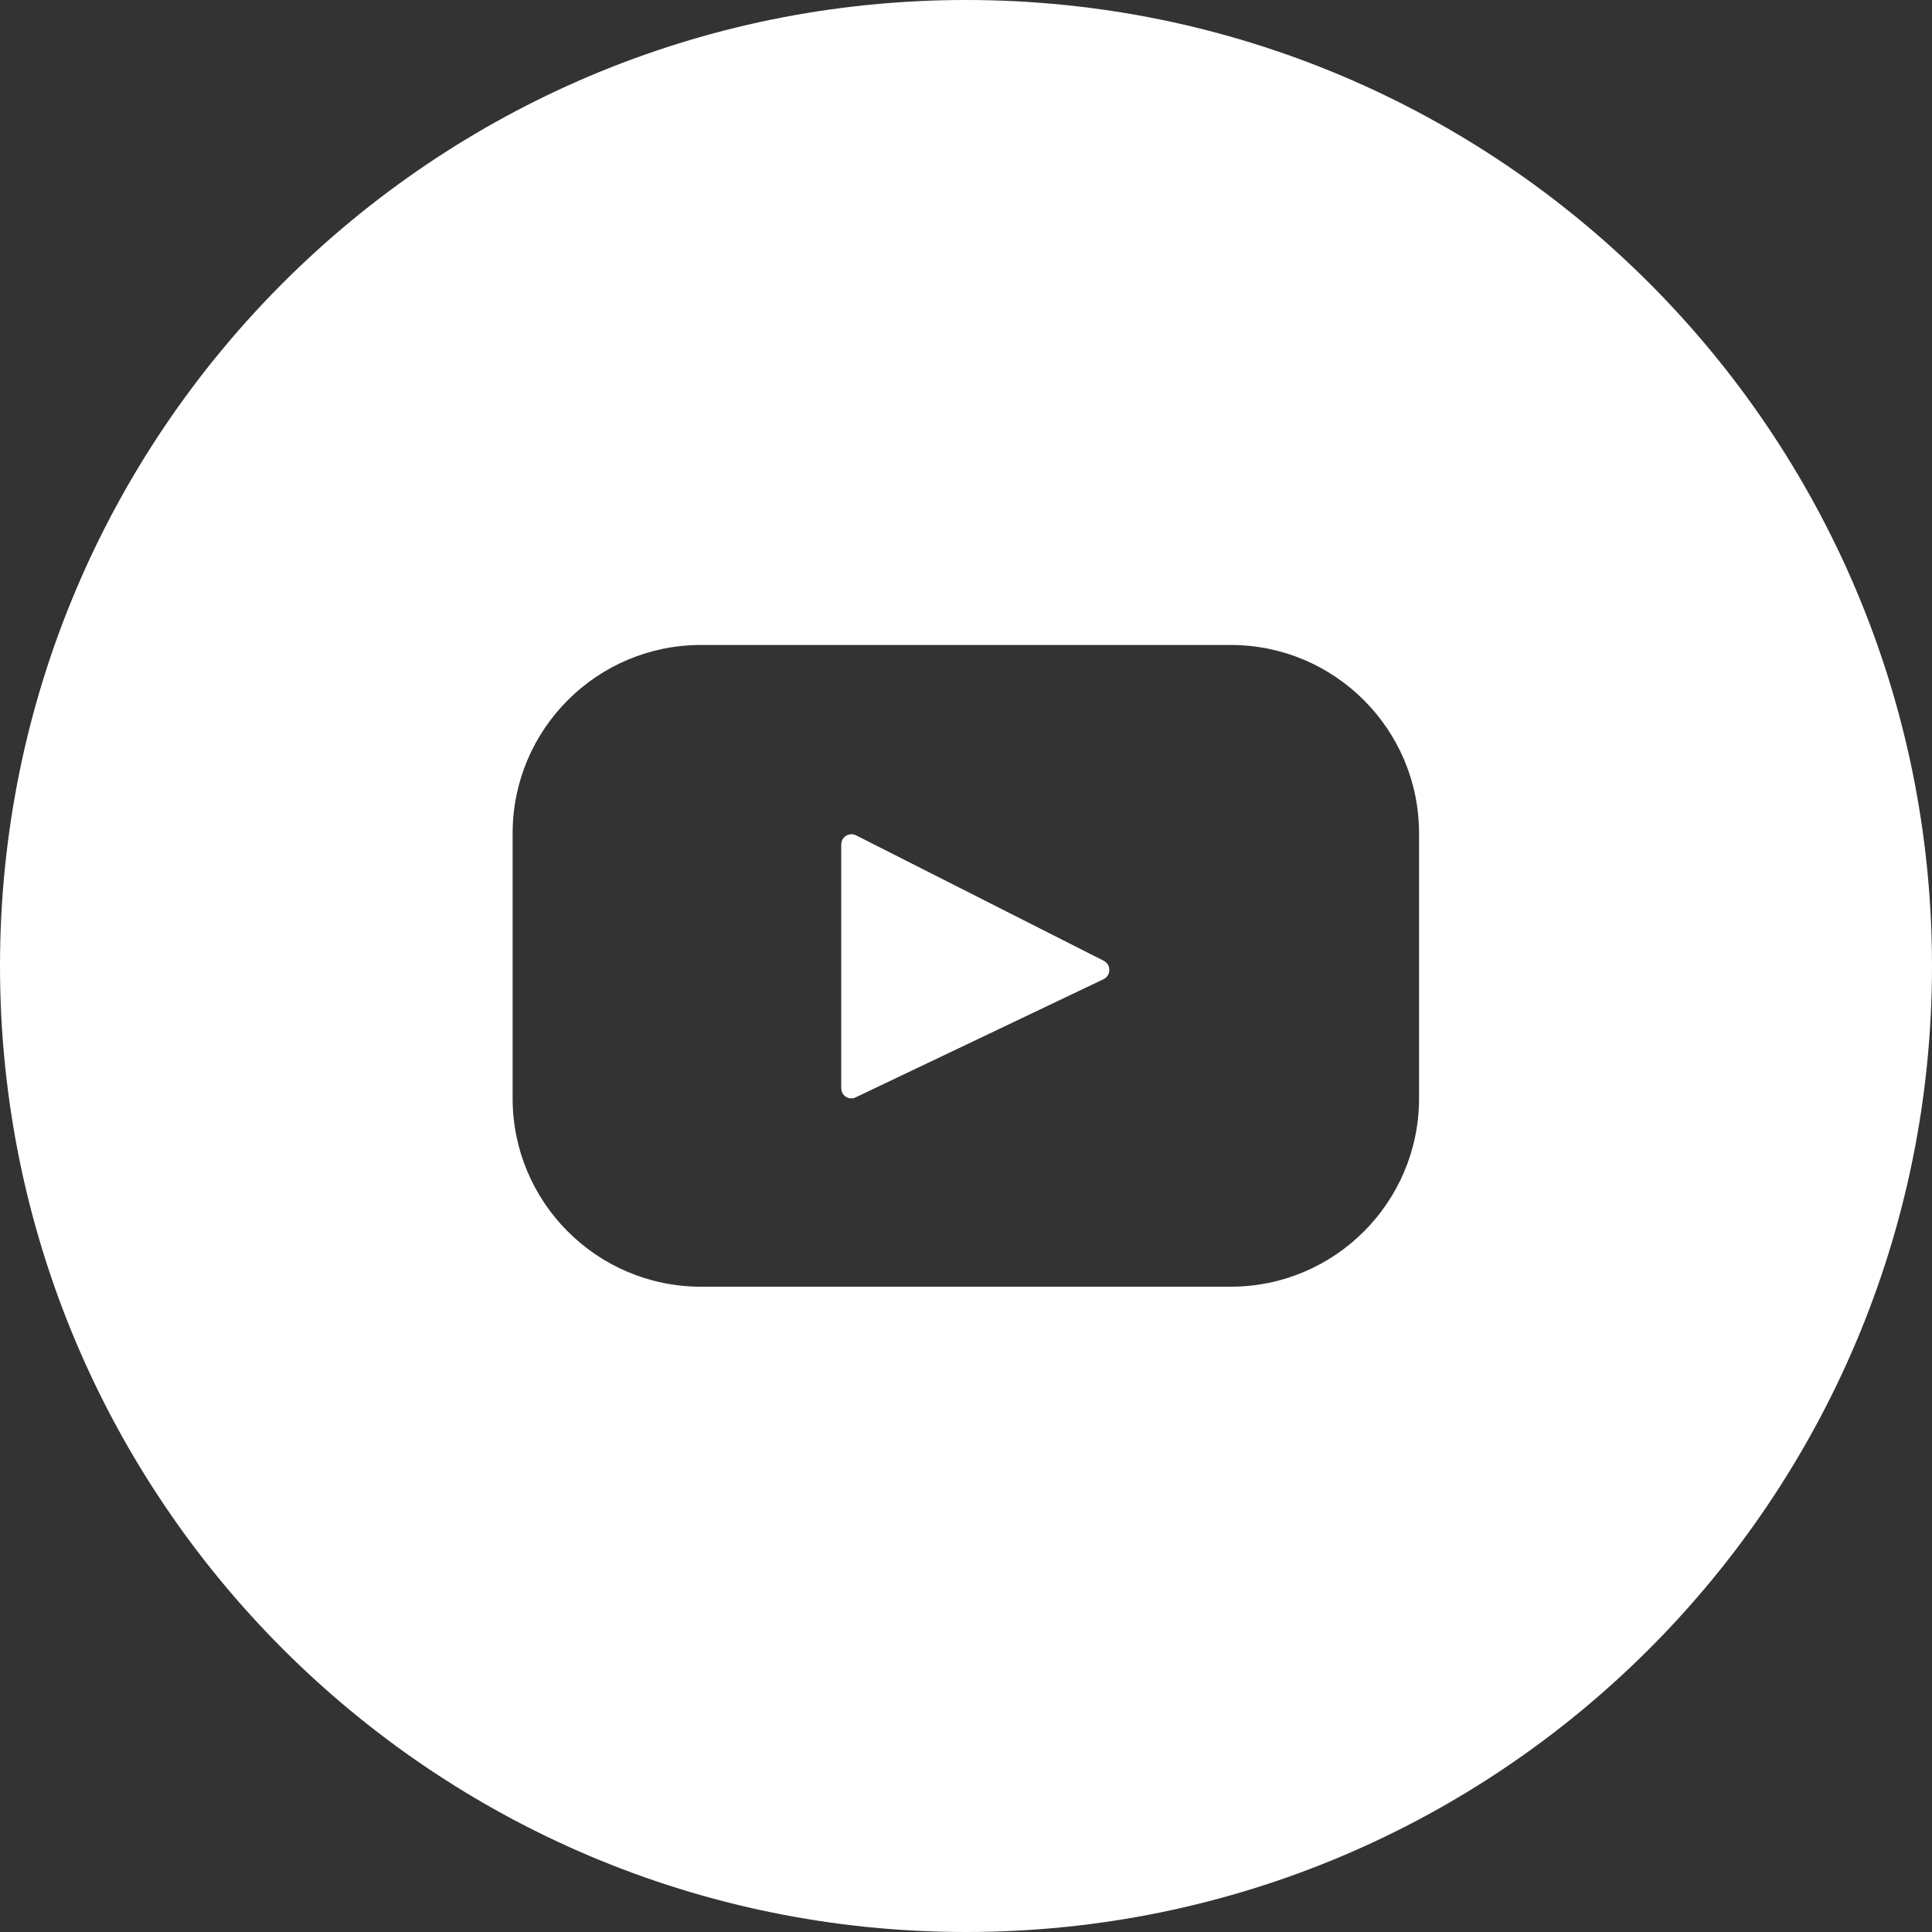 <?xml version="1.0" encoding="UTF-8"?>
<svg id="Layer_1" data-name="Layer 1" xmlns="http://www.w3.org/2000/svg" viewBox="0 0 60 60">
  <rect x="0" y="0" width="60" height="60" fill="#333333" stroke="none"/>
  <defs>
    <style>
      .cls-1 {
        fill: #fff;
      }
    </style>
  </defs>
  <path class="cls-1" d="M34.28,29.85l-7.7-3.9c-.21-.1-.45.05-.45.28v7.57c0,.23.24.38.44.28l7.7-3.67c.23-.11.24-.44,0-.55Z"/>
  <path class="cls-1" d="M30,0C13.43,0,0,13.43,0,30s13.43,30,30,30,30-13.43,30-30S46.57,0,30,0ZM44.07,34.11c0,3.23-2.62,5.85-5.85,5.85h-16.45c-3.23,0-5.85-2.62-5.85-5.85v-8.23c0-3.23,2.62-5.85,5.85-5.85h16.45c3.23,0,5.85,2.62,5.85,5.85v8.23Z"/>
  <path class="cls-1" d="M34.27,30.4l-7.7,3.67c-.21.1-.44-.05-.44-.28v-7.57c0-.23.24-.38.45-.28l7.7,3.9c.23.12.22.44,0,.55Z"/>
</svg>